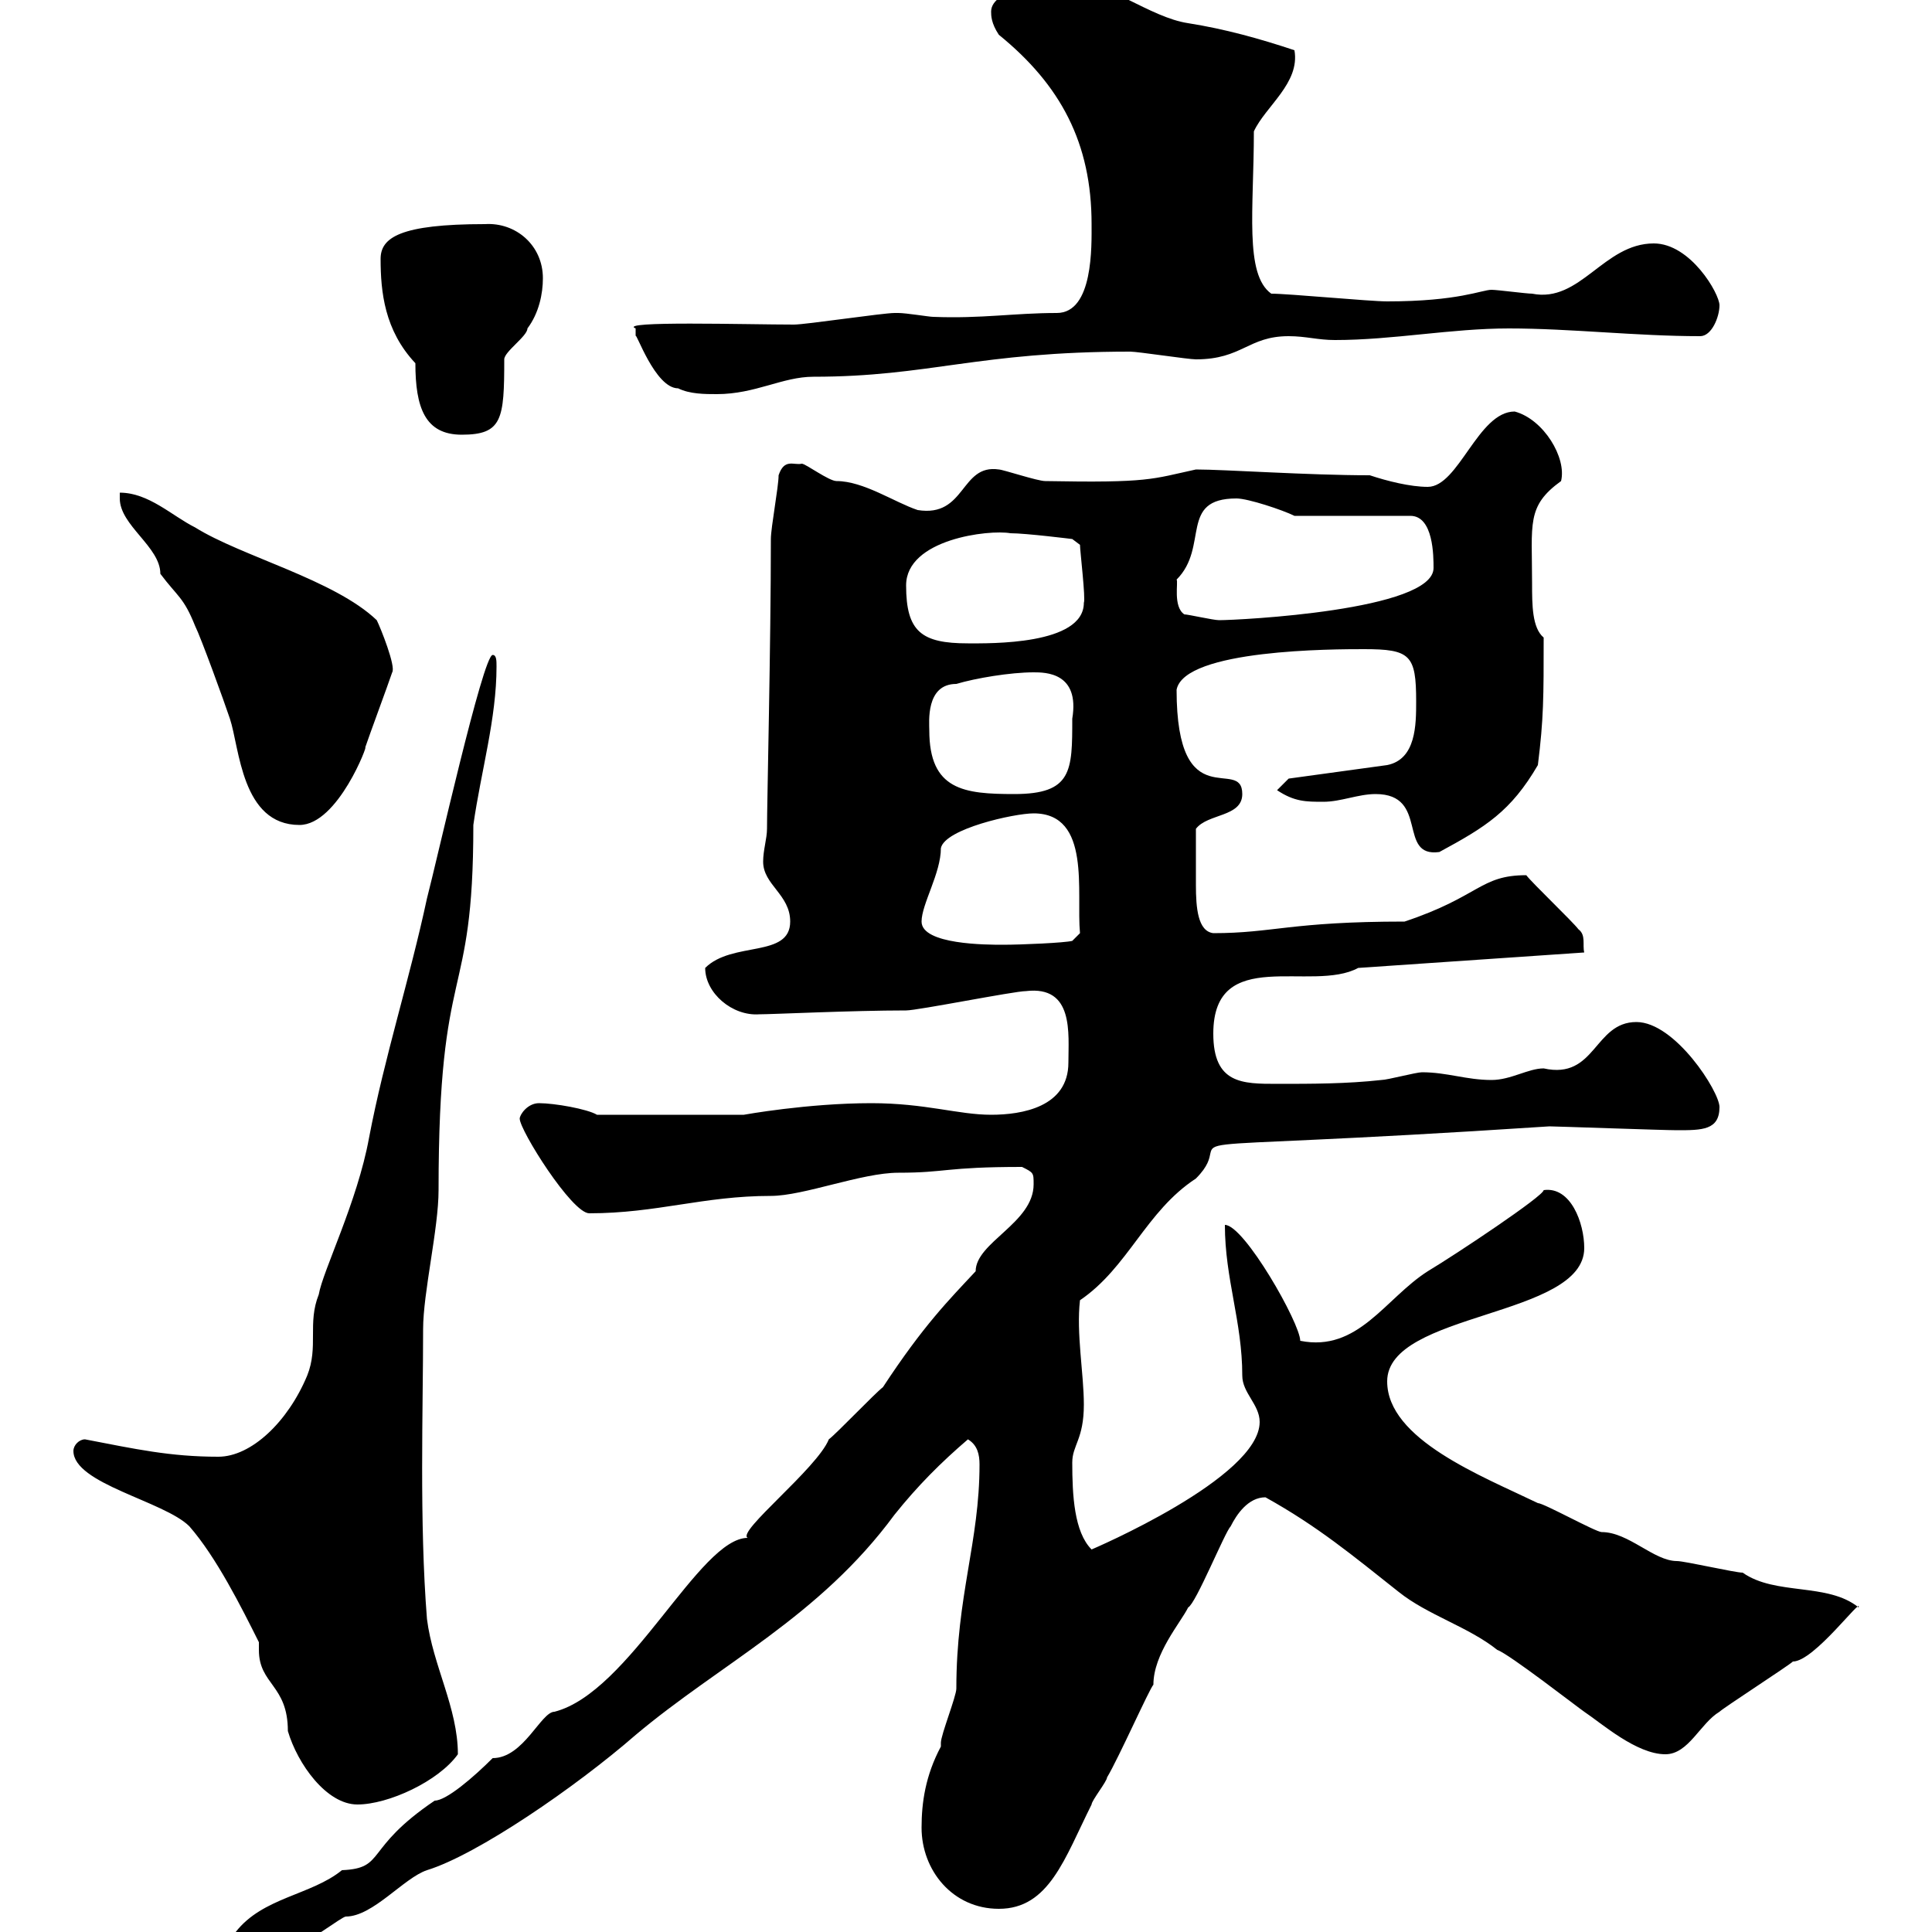 <svg xmlns="http://www.w3.org/2000/svg" xmlns:xlink="http://www.w3.org/1999/xlink" width="300" height="300"><path d="M36.60 300C36.60 303.30 39.30 303 42.30 303C44.70 303 44.70 303 46.50 301.80C47.70 301.80 53.10 297.60 53.70 297.60C57.90 297.60 62.70 291.60 66.30 290.40C74.10 288 89.40 277.50 98.70 269.40C111.90 258.30 127.20 251.10 138.90 235.20C142.50 230.70 146.10 227.10 150.30 223.50C151.80 224.40 152.10 225.90 152.10 227.40C152.10 239.40 148.50 247.80 148.50 262.20C148.50 263.40 146.10 269.40 146.10 270.60C146.10 270.60 146.10 271.20 146.10 271.20C143.70 275.70 143.10 279.90 143.10 283.80C143.10 290.40 147.90 296.40 155.10 296.40C162.90 296.40 165.30 288.60 169.50 280.20C169.50 279.60 171.90 276.60 171.90 276C173.70 273 178.50 262.20 179.10 261.60C179.10 256.80 183.30 252 184.50 249.60C185.70 249 190.20 237.90 191.10 237C192 235.20 193.80 232.50 196.50 232.50C204.60 237 210 241.50 217.20 247.20C221.70 250.80 228 252.60 232.50 256.20C234.30 256.80 245.10 265.20 246 265.80C248.70 267.60 254.10 272.40 258.60 272.40C262.20 272.40 264 267.60 267 265.80C267.60 265.20 277.80 258.60 278.40 258C281.70 258 289.20 247.80 288.60 249.60C283.80 245.70 275.70 247.80 270.60 244.20C269.40 244.20 261.60 242.40 260.40 242.40C256.80 242.40 252.90 237.90 248.70 237.90C247.80 237.90 239.70 233.40 238.80 233.40C230.10 229.20 215.40 223.50 215.40 214.50C215.40 203.70 246 204.60 246 193.80C246 189.90 243.90 184.20 239.70 184.80C239.70 185.70 226.20 194.70 221.70 197.40C215.10 201.60 210.90 210 201.90 208.20C201.90 205.50 193.20 190.20 190.20 190.20C190.20 198.60 192.90 205.20 192.90 213.60C192.90 216.30 195.60 218.10 195.60 220.80C195.60 229.50 169.50 240.60 169.50 240.60C166.80 237.90 166.50 232.20 166.50 227.10C166.50 224.40 168.30 223.50 168.30 218.10C168.30 213.30 167.10 207 167.70 201.90C175.20 196.80 177.90 188.10 185.70 183C193.50 175.20 172.20 179.40 240.60 174.90C241.50 174.90 258.30 175.50 260.40 175.50C264.30 175.50 267 175.50 267 171.90C267 169.50 260.10 158.70 254.10 158.70C247.50 158.70 247.80 167.70 239.70 165.90C237.30 165.90 234.60 167.70 231.60 167.70C227.70 167.70 224.70 166.50 220.80 166.50C219.90 166.50 215.40 167.70 214.50 167.70C209.10 168.30 203.70 168.30 198.30 168.30C192.90 168.30 188.40 168.30 188.40 160.50C188.40 146.70 203.70 154.20 210.90 150.30L246 147.90C245.70 146.70 246.30 145.20 245.10 144.30C244.20 143.10 237.90 137.10 237 135.90C229.80 135.90 229.80 139.20 218.10 143.10C200.40 143.10 197.70 144.90 188.40 144.90C186 144.60 185.70 141 185.70 137.40C185.70 133.80 185.70 134.10 185.70 128.70C187.50 126.30 192.90 126.90 192.90 123.30C192.90 117.30 182.70 127.20 182.70 107.10C183.90 100.80 207.30 100.80 211.80 100.80C219 100.80 219.90 101.70 219.90 108.90C219.90 112.50 219.90 117.90 215.40 118.80L200.10 120.90L198.30 122.70C201 124.50 202.80 124.50 205.50 124.50C208.20 124.50 210.90 123.30 213.60 123.30C222 123.30 216.90 133.20 223.50 132.30C230.70 128.40 234.60 126 238.80 118.80C239.70 111.60 239.70 108.30 239.70 99C237.90 97.50 237.90 93.90 237.90 90.60C237.90 81.30 237 78.60 242.40 74.70C243.30 71.10 239.70 65.10 235.20 63.90C229.50 63.90 226.50 75.60 221.70 75.60C219 75.60 215.40 74.70 212.70 73.80C203.10 73.80 190.20 72.90 185.70 72.90C178.80 74.40 178.50 75 162.30 74.70C161.10 74.70 155.70 72.90 155.10 72.90C149.10 72 150 80.40 142.50 79.20C138.90 78 134.10 74.70 129.90 74.70C128.70 74.70 125.10 72 124.50 72C123.30 72.30 121.80 71.10 120.90 73.80C120.90 75.60 119.70 81.90 119.70 83.70C119.70 99.90 119.10 124.80 119.10 128.70C119.10 130.20 118.50 132 118.50 133.80C118.50 137.40 122.70 138.90 122.70 143.10C122.70 148.80 113.70 146.10 109.50 150.30C109.50 154.20 113.70 157.80 117.90 157.50C120 157.50 132.30 156.90 140.70 156.90C142.50 156.90 157.50 153.90 159.30 153.90C166.80 153 165.90 160.50 165.90 165C165.90 171.90 158.70 173.10 153.90 173.10C148.80 173.10 143.70 171.30 135.30 171.30C125.40 171.30 115.50 173.10 115.50 173.10L92.70 173.10C91.20 172.20 86.10 171.30 83.70 171.30C81.90 171.30 80.70 173.10 80.70 173.70C80.70 175.50 88.80 188.40 91.50 188.40C102 188.40 109.20 185.70 119.70 185.70C124.80 185.70 133.80 182.10 139.50 182.10C147 182.10 146.70 181.20 158.70 181.20C160.50 182.10 160.50 182.10 160.50 183.90C160.50 189.90 151.50 192.90 151.50 197.40C147.30 201.90 143.40 205.80 137.10 215.40C135.90 216.30 129.90 222.60 128.70 223.50C126.90 228 114.30 237.90 116.10 238.80C108.60 238.80 97.80 262.80 86.10 265.80C84 265.80 81.30 273 76.50 273C73.50 276 69.30 279.60 67.50 279.60C56.40 287.10 60 290.10 53.10 290.40C48.30 294.30 40.80 294.60 36.60 300ZM40.20 255C40.20 255.60 40.20 255.90 40.20 256.20C40.20 261.60 44.70 261.60 44.70 268.80C46.20 273.90 50.70 280.20 55.50 280.20C60.30 280.20 68.10 276.60 71.10 272.40C71.10 265.20 67.20 258.60 66.30 251.40C65.10 236.40 65.70 218.70 65.70 206.40C65.70 200.70 68.10 190.80 68.10 184.80C68.10 148.20 73.50 156.60 73.50 128.10C74.70 119.70 77.10 111.60 77.10 103.50C77.10 102.60 77.10 101.70 76.50 101.70C75 101.70 67.80 133.80 66.30 139.50C63.60 152.10 59.70 164.10 57.30 176.70C55.50 186.60 50.10 197.40 49.50 201C47.70 205.50 49.50 209.10 47.70 213.60C44.70 220.80 39 226.20 33.90 226.20C26.40 226.20 21 225 13.20 223.50C12.30 223.50 11.40 224.40 11.40 225.30C11.40 230.40 25.50 233.10 29.40 237C33.60 241.80 37.50 249.60 40.20 255ZM143.10 143.10C143.10 140.40 146.10 135.60 146.10 131.70C146.70 128.70 157.50 126.30 160.50 126.30C169.50 126.30 167.10 138.60 167.70 144.90L166.50 146.10C165.30 146.40 158.70 146.70 155.70 146.70C153.30 146.70 143.10 146.70 143.10 143.10ZM18.60 76.50C18.60 76.50 18.60 77.40 18.60 77.40C18.60 81.60 24.90 84.90 24.90 89.10C27.60 92.70 28.50 92.70 30.30 97.20C31.20 99 34.80 108.90 35.70 111.60C37.20 116.10 37.50 128.10 46.50 128.10C52.50 128.10 57.30 115.20 56.70 116.10C57.30 114.30 60.30 106.20 60.90 104.40C61.50 103.50 59.10 97.50 58.50 96.30C51.90 90 37.50 86.40 30.30 81.90C26.70 80.10 23.10 76.50 18.60 76.50ZM144.30 113.40C144.30 112.20 143.70 106.20 148.50 106.20C151.50 105.30 156.90 104.40 160.50 104.40C162.30 104.40 167.70 104.40 166.50 111.60C166.50 119.70 166.50 123.30 157.50 123.30C149.70 123.30 144.30 122.70 144.30 113.40ZM140.70 90.90C140.70 83.70 153.60 82.20 156.90 82.80C159.30 82.80 166.50 83.70 166.50 83.70L167.70 84.60C167.70 85.50 168.60 93 168.30 93.60C168.30 100.20 153.60 99.90 150.30 99.90C143.10 99.90 140.70 98.10 140.70 90.90ZM183.90 95.40C182.10 94.20 183 90.30 182.70 90C187.80 84.90 183 77.40 192 77.40C193.80 77.40 199.20 79.20 201 80.10L219 80.10C222.60 80.10 222.60 86.40 222.60 88.20C222.60 94.80 192.30 96.30 189.30 96.30C188.40 96.30 184.50 95.40 183.90 95.40ZM59.10 40.20C59.10 45.30 59.70 51.30 64.50 56.40C64.50 63.30 66 67.50 71.70 67.50C78 67.50 78.30 65.10 78.30 55.80C78.30 54.60 81.90 52.20 81.90 51C83.70 48.60 84.30 45.60 84.30 43.20C84.30 38.10 80.10 34.50 75.30 34.80C62.10 34.80 59.10 36.90 59.10 40.20ZM98.70 52.20C98.70 51.30 101.70 60.30 105.30 60.30C107.10 61.20 109.50 61.20 111.30 61.20C117.30 61.20 121.50 58.50 126.30 58.50C144.30 58.50 151.80 54.60 175.50 54.60C176.70 54.60 184.50 55.80 185.70 55.80C192.90 55.80 193.80 52.20 200.10 52.20C202.80 52.20 204.60 52.80 207.30 52.80C216.30 52.80 225.30 51 234.30 51C243.90 51 254.10 52.20 264 52.20C265.80 52.20 267 49.20 267 47.40C267 45.60 262.50 37.80 256.80 37.80C249 37.80 245.40 47.10 237.90 45.60C237 45.60 232.50 45 231.60 45C230.10 45 226.50 46.80 215.40 46.80C212.70 46.80 200.10 45.60 197.40 45.60C193.20 42.60 194.70 32.40 194.70 20.40C196.50 16.50 201.90 12.90 201 7.80C195.60 6 190.20 4.50 184.50 3.60C178.50 2.70 171.90-3 165.90-3C162.90-3 153.90-1.80 153.90 1.80C153.90 2.40 153.90 3.60 155.10 5.40C164.70 13.20 169.50 22.20 169.50 34.80C169.50 38.10 169.80 48.60 164.10 48.60C157.50 48.60 152.40 49.50 144.90 49.20C144.30 49.20 140.70 48.60 139.50 48.60C138.90 48.60 138.90 48.60 138.90 48.60C137.10 48.60 125.10 50.40 123.30 50.40C116.10 50.40 95.70 49.80 98.70 51C98.70 51 98.70 52.20 98.70 52.20Z"/></svg>